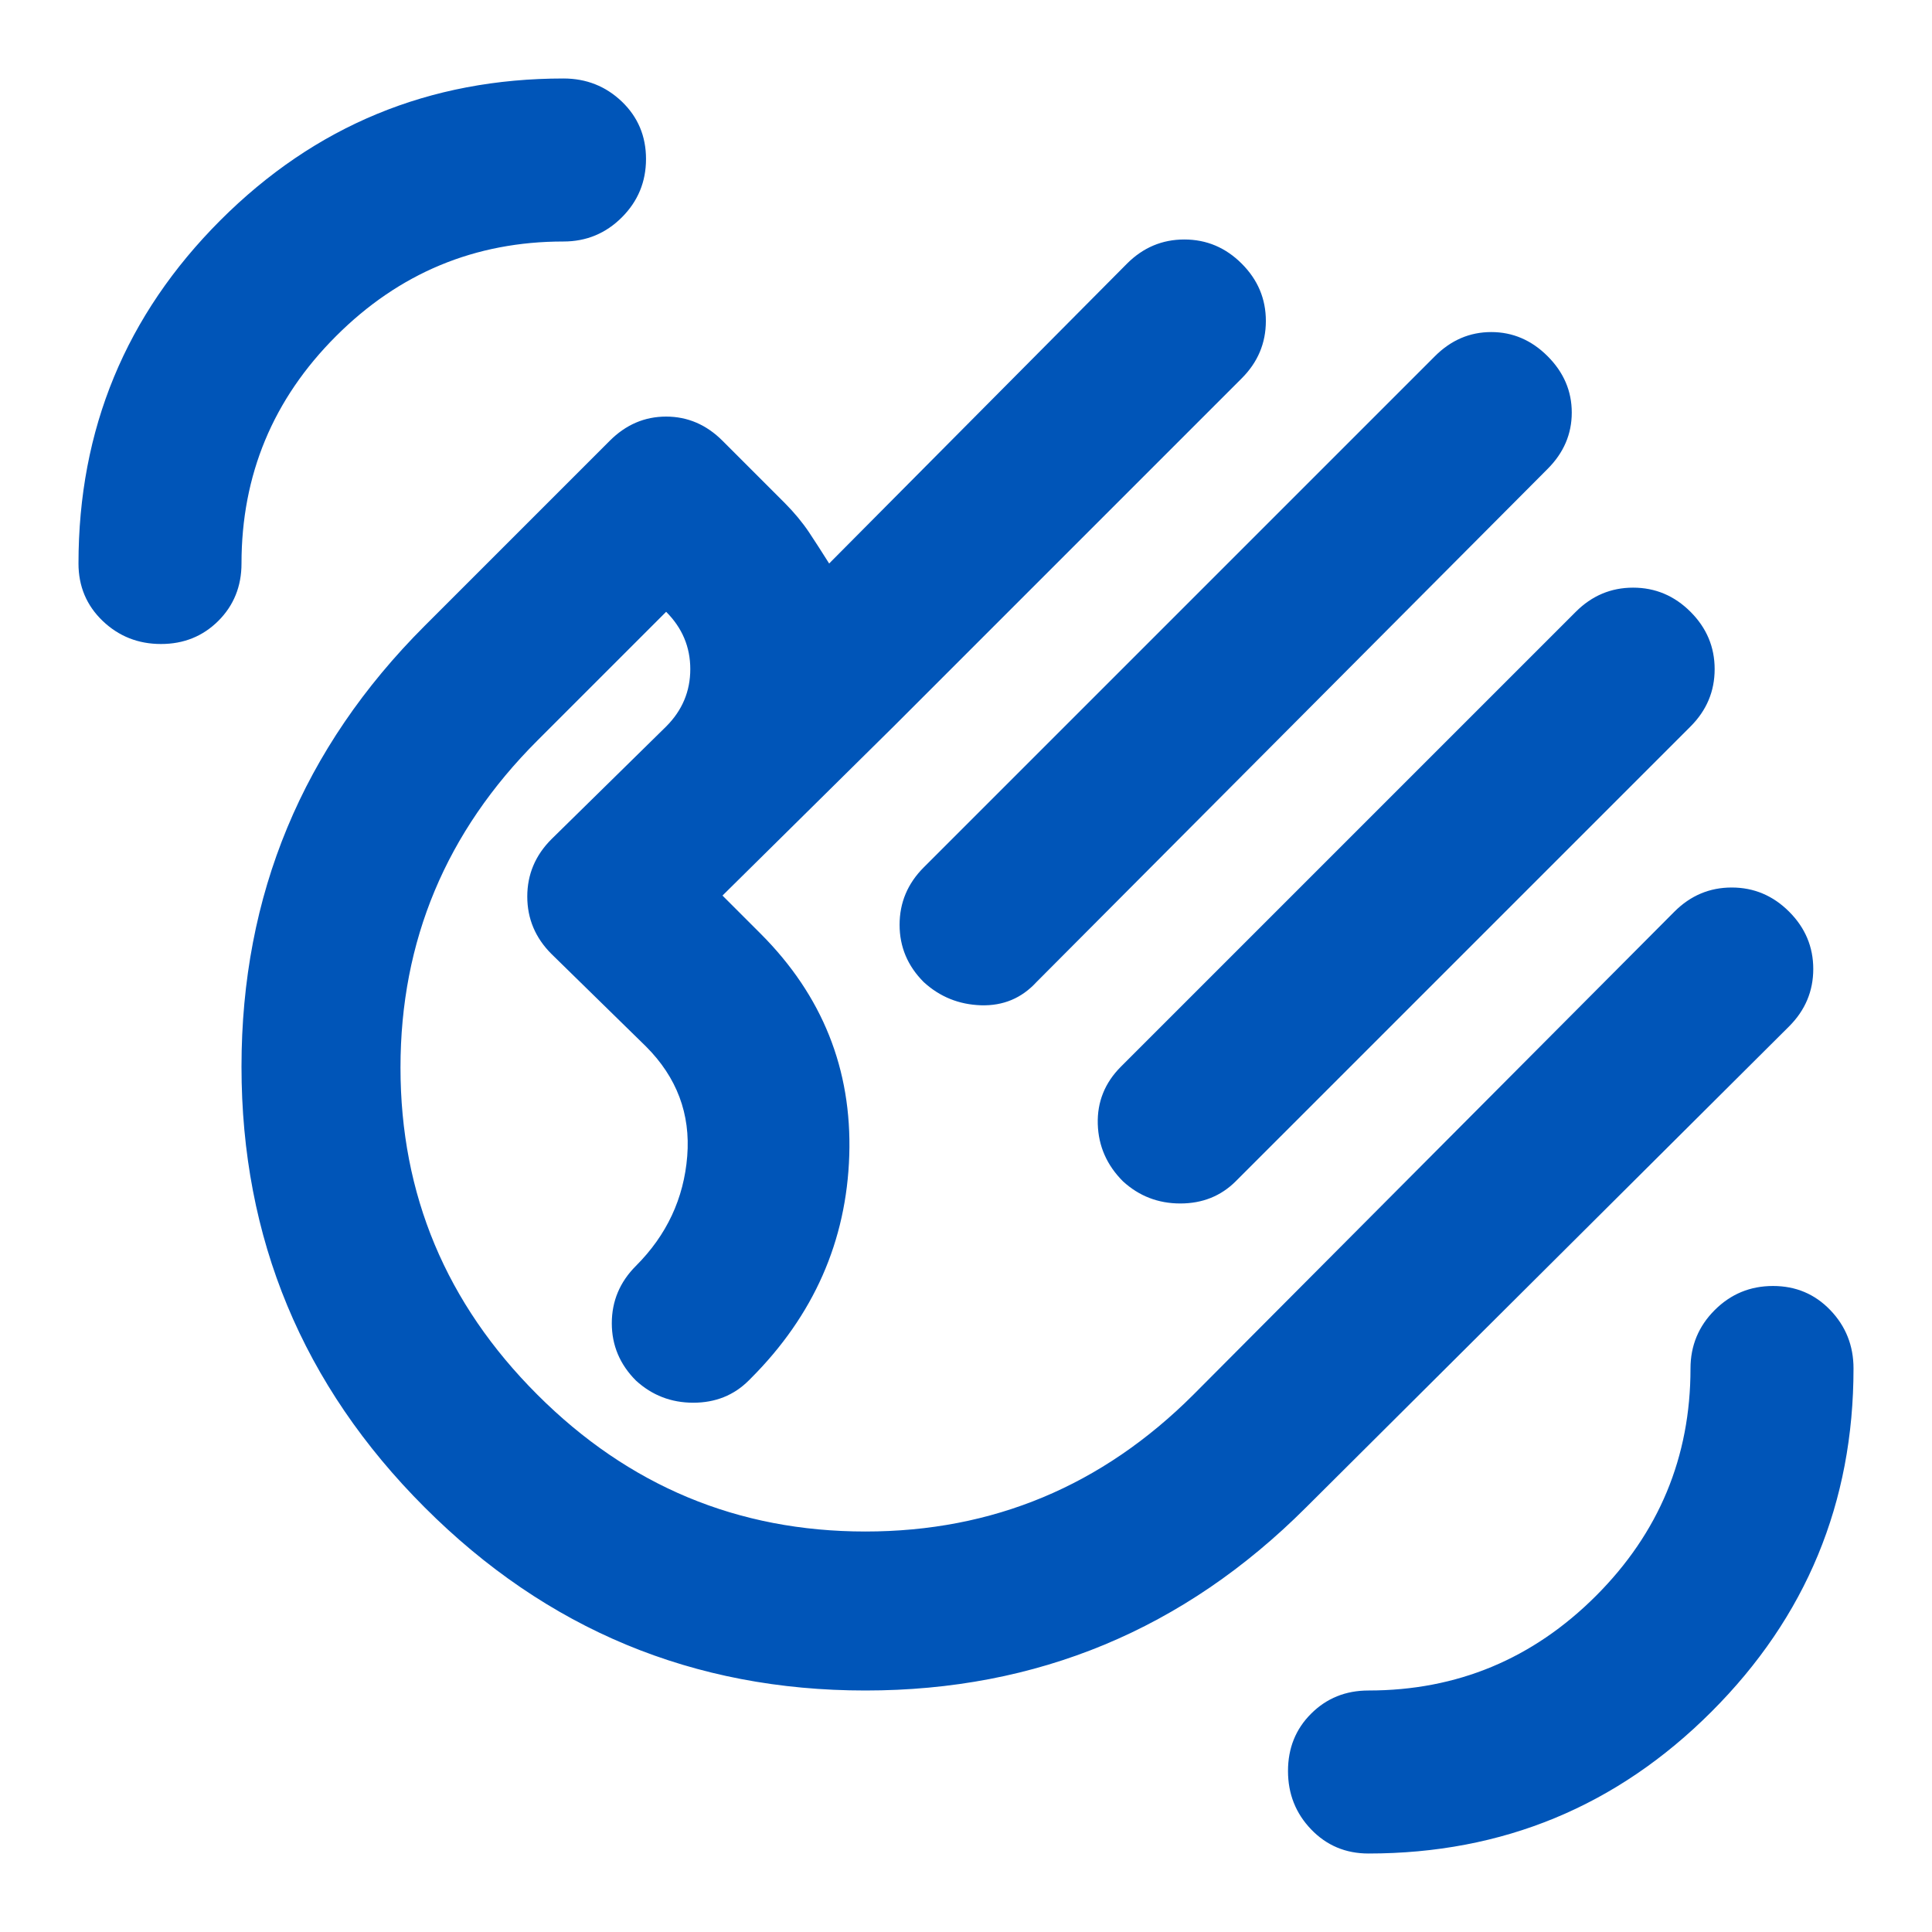 <svg width="24" height="24" viewBox="0 0 24 24" fill="none" xmlns="http://www.w3.org/2000/svg">
<g clip-path="url(#clip0_1881_3402)">
<path d="M17 23.025C16.716 23.025 16.479 22.925 16.287 22.725C16.095 22.525 16 22.283 16 22C16 21.717 16.095 21.479 16.287 21.288C16.479 21.096 16.716 21 17 21C18.1 21 19.041 20.608 19.825 19.825C20.608 19.042 21 18.1 21 17C21 16.717 21.1 16.475 21.3 16.275C21.5 16.075 21.741 15.975 22.025 15.975C22.308 15.975 22.545 16.075 22.737 16.275C22.929 16.475 23.025 16.717 23.025 17C23.025 18.667 22.437 20.087 21.262 21.262C20.087 22.438 18.666 23.025 17 23.025ZM2 8C1.716 8 1.475 7.904 1.275 7.713C1.075 7.521 0.975 7.283 0.975 7C0.975 5.333 1.562 3.913 2.737 2.737C3.912 1.562 5.333 0.975 7 0.975C7.283 0.975 7.525 1.071 7.725 1.262C7.925 1.454 8.025 1.692 8.025 1.975C8.025 2.258 7.925 2.5 7.725 2.7C7.525 2.9 7.283 3 7 3C5.9 3 4.958 3.392 4.175 4.175C3.391 4.958 3 5.9 3 7C3 7.283 2.904 7.521 2.712 7.713C2.52 7.904 2.283 8 2 8ZM19.225 4.425C19.425 4.625 19.525 4.858 19.525 5.125C19.525 5.392 19.425 5.625 19.225 5.825L12.875 12.2C12.691 12.4 12.462 12.496 12.187 12.488C11.912 12.479 11.675 12.383 11.475 12.2C11.275 12 11.175 11.762 11.175 11.488C11.175 11.213 11.275 10.975 11.475 10.775L17.825 4.425C18.025 4.225 18.258 4.125 18.525 4.125C18.791 4.125 19.025 4.225 19.225 4.425ZM21 7.6C21.2 7.8 21.3 8.037 21.3 8.312C21.3 8.588 21.2 8.825 21 9.025L15.35 14.675C15.166 14.858 14.937 14.95 14.662 14.95C14.387 14.95 14.15 14.858 13.95 14.675C13.75 14.475 13.645 14.238 13.637 13.963C13.629 13.688 13.725 13.45 13.925 13.25L19.575 7.6C19.775 7.4 20.012 7.3 20.287 7.3C20.562 7.3 20.8 7.4 21 7.6ZM5.275 18.725C3.758 17.208 3 15.383 3 13.25C3 11.117 3.758 9.292 5.275 7.775L7.575 5.475C7.775 5.275 8.008 5.175 8.275 5.175C8.541 5.175 8.775 5.275 8.975 5.475L9.75 6.25C9.866 6.367 9.966 6.487 10.05 6.612C10.133 6.737 10.216 6.867 10.3 7L14 3.275C14.2 3.075 14.437 2.975 14.712 2.975C14.987 2.975 15.225 3.075 15.425 3.275C15.625 3.475 15.725 3.712 15.725 3.987C15.725 4.263 15.625 4.5 15.425 4.7L11.1 9.025L8.975 11.125L9.45 11.6C10.216 12.367 10.583 13.283 10.55 14.35C10.516 15.417 10.108 16.342 9.325 17.125L9.3 17.15C9.116 17.333 8.887 17.425 8.612 17.425C8.337 17.425 8.1 17.333 7.9 17.15C7.7 16.95 7.6 16.712 7.6 16.438C7.6 16.163 7.7 15.925 7.9 15.725C8.283 15.342 8.495 14.887 8.537 14.363C8.579 13.838 8.408 13.383 8.025 13L6.85 11.85C6.65 11.65 6.55 11.412 6.55 11.137C6.55 10.863 6.65 10.625 6.85 10.425L8.275 9.025C8.475 8.825 8.575 8.588 8.575 8.312C8.575 8.037 8.475 7.8 8.275 7.6L6.675 9.2C5.541 10.333 4.975 11.688 4.975 13.262C4.975 14.838 5.541 16.192 6.675 17.325C7.808 18.458 9.166 19.025 10.75 19.025C12.333 19.025 13.691 18.458 14.825 17.325L20.8 11.325C21 11.125 21.237 11.025 21.512 11.025C21.787 11.025 22.025 11.125 22.225 11.325C22.425 11.525 22.525 11.762 22.525 12.037C22.525 12.312 22.425 12.55 22.225 12.75L16.225 18.725C14.708 20.242 12.883 21 10.75 21C8.616 21 6.791 20.242 5.275 18.725Z" fill="#0055B8"/>
</g>
<defs>
<clipPath id="clip0_1881_3402">
<rect width="24" height="24" fill="white"/>
</clipPath>
</defs>
</svg>
